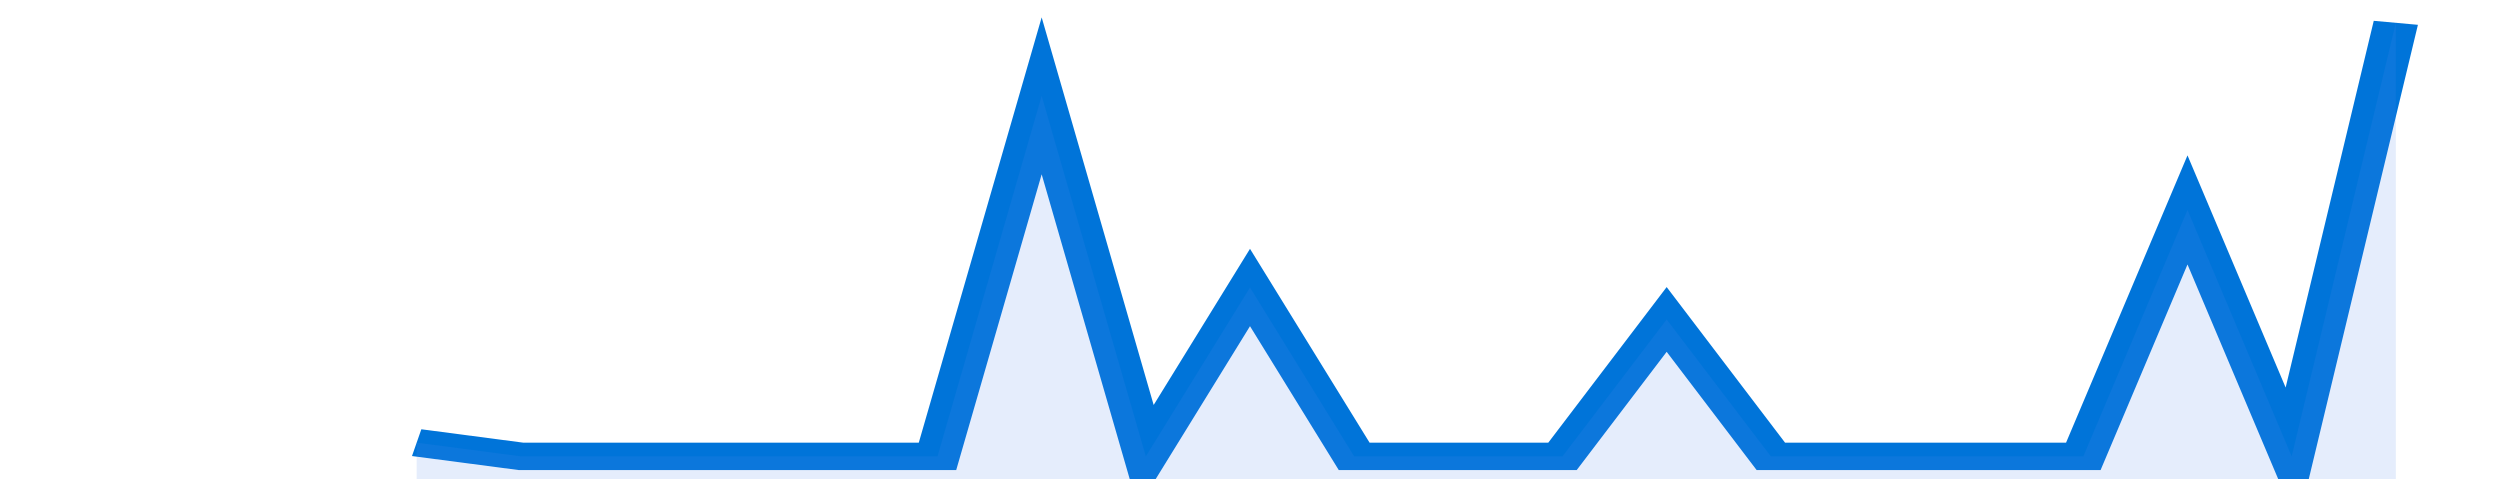 <svg xmlns="http://www.w3.org/2000/svg" viewBox="0 0 336 105" width="120" height="23" preserveAspectRatio="none">
				 <polyline fill="none" stroke="#0074d9" stroke-width="6" points="56, 97 70, 100 84, 100 98, 100 112, 100 126, 100 140, 21 154, 100 168, 63 182, 100 196, 100 210, 100 224, 70 238, 100 252, 100 266, 100 280, 100 294, 46 308, 100 322, 5 322, 5 "> </polyline>
				 <polygon fill="#5085ec" opacity="0.15" points="56, 105 56, 97 70, 100 84, 100 98, 100 112, 100 126, 100 140, 21 154, 100 168, 63 182, 100 196, 100 210, 100 224, 70 238, 100 252, 100 266, 100 280, 100 294, 46 308, 100 322, 5 322, 105 "></polygon>
			</svg>